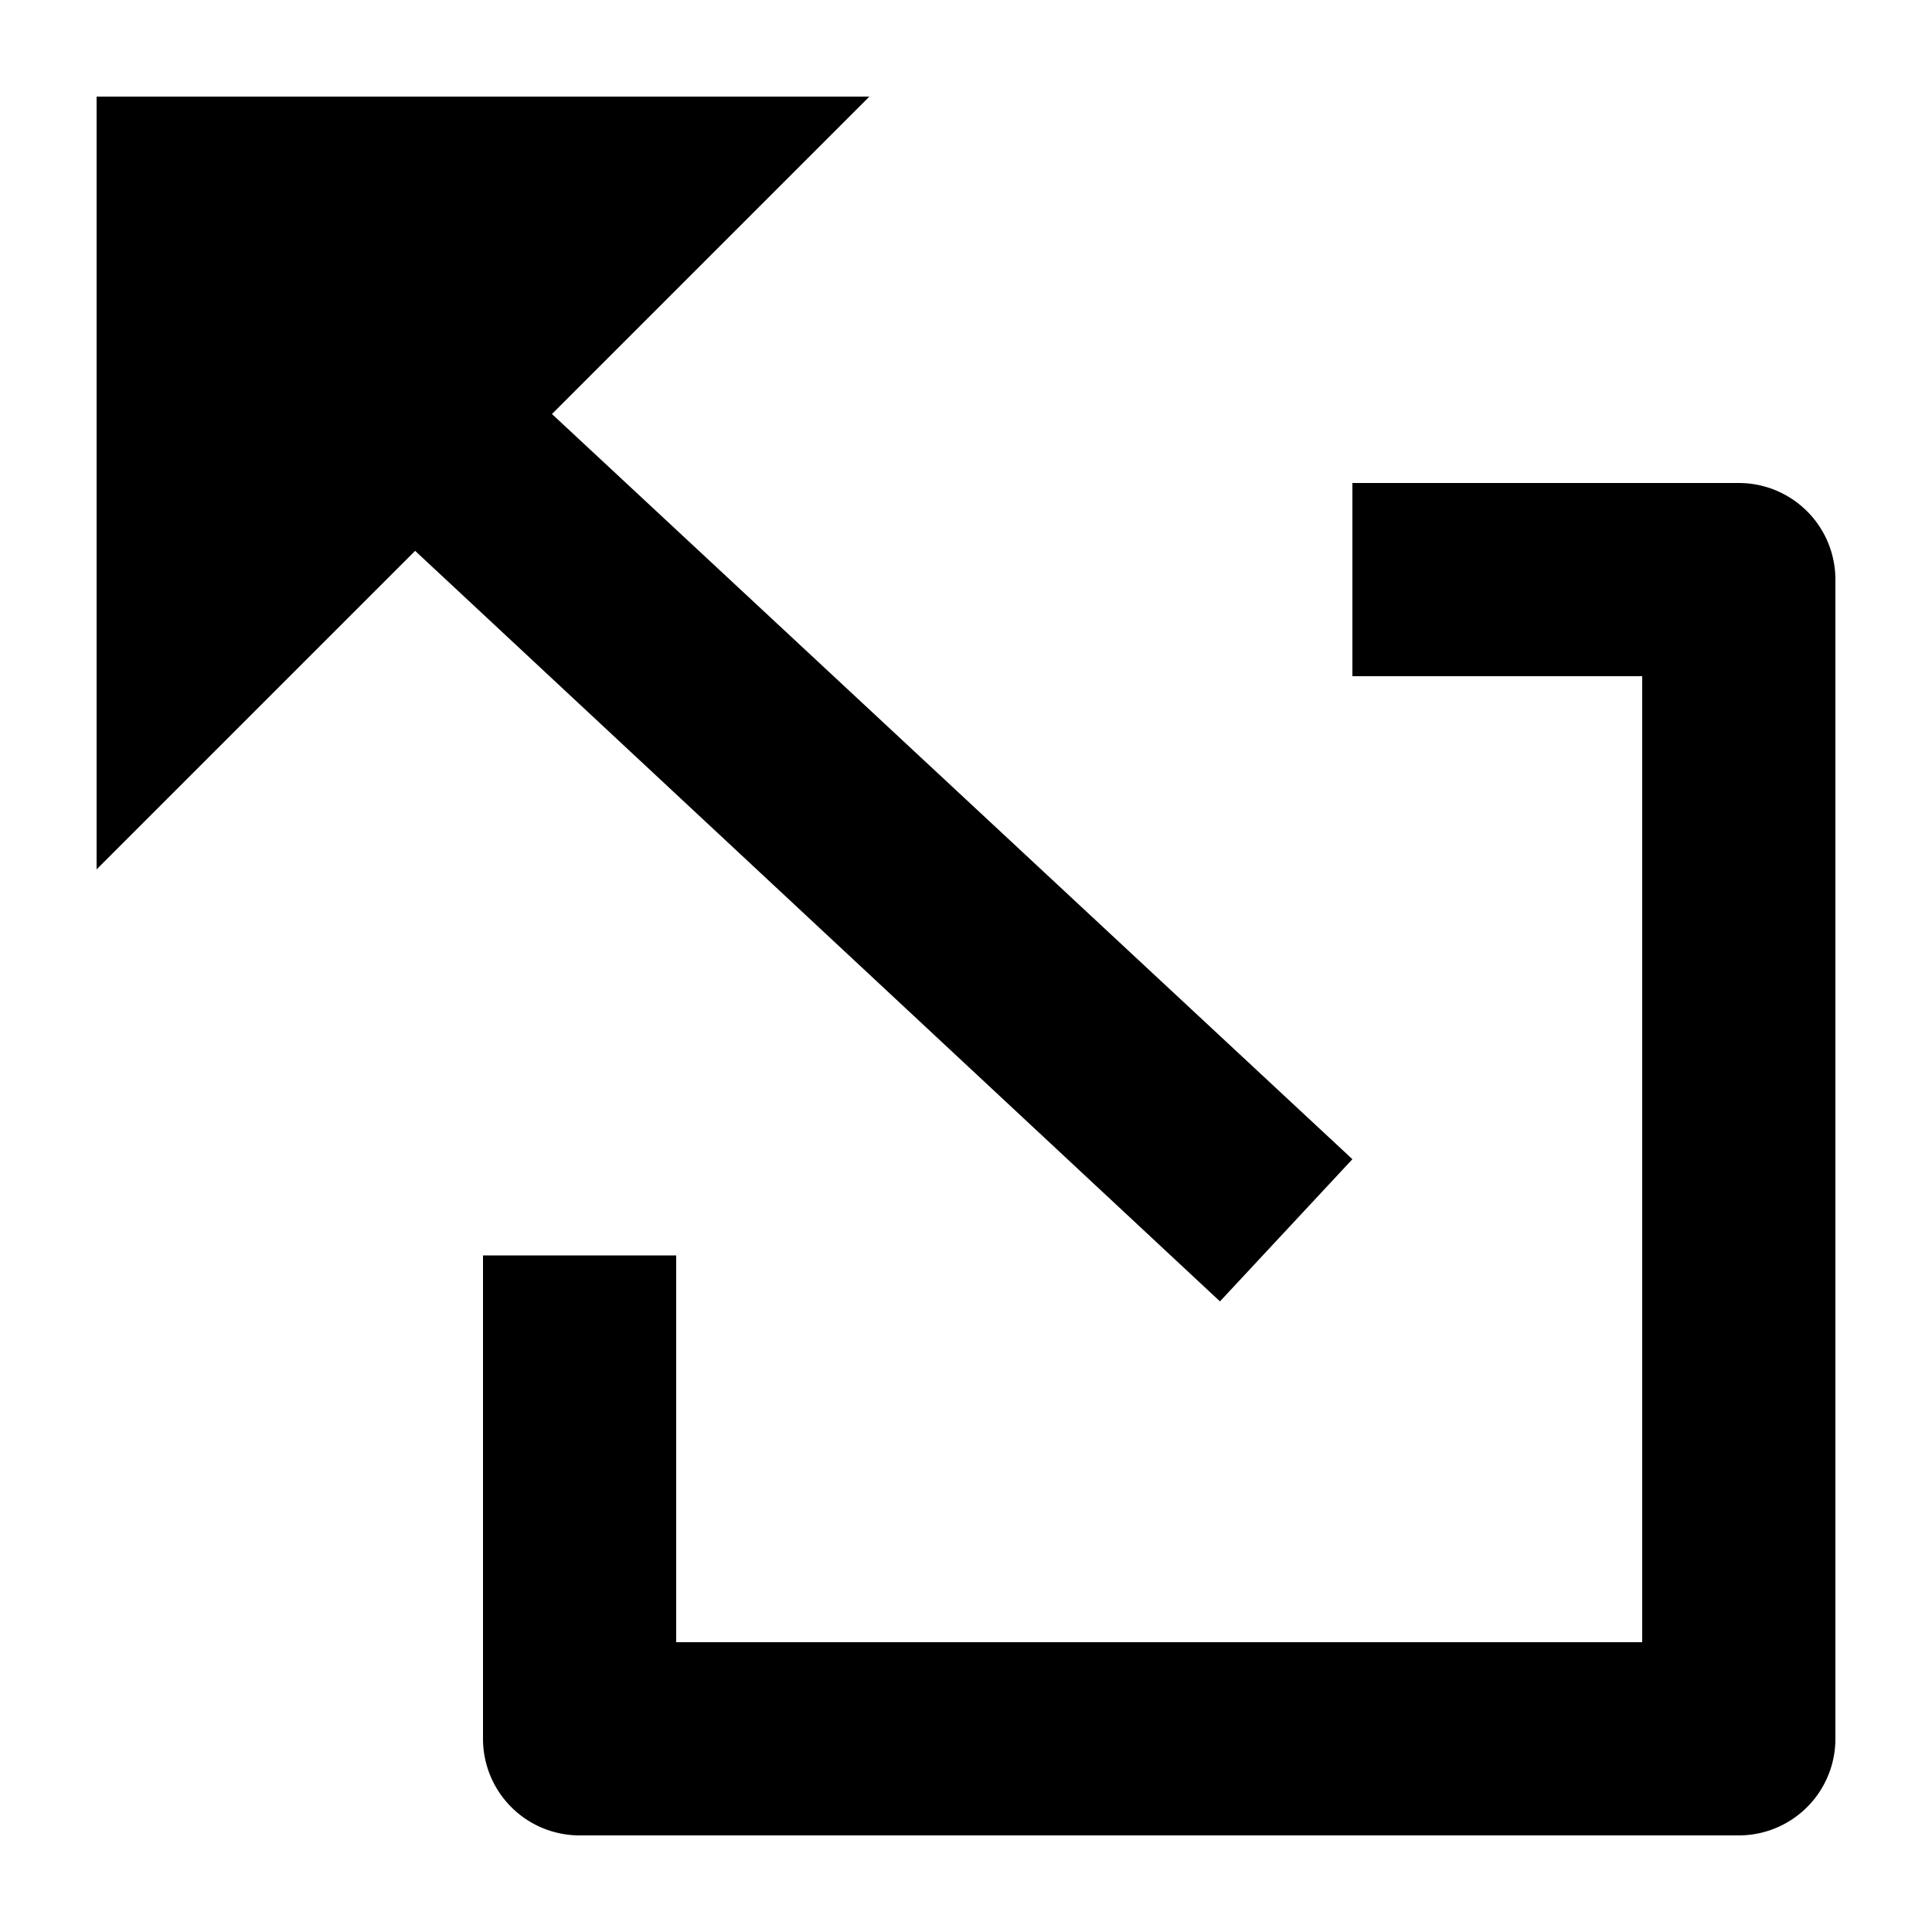 <?xml version="1.0" encoding="UTF-8"?><svg xmlns="http://www.w3.org/2000/svg" width="20" height="20" viewBox="0 0 20 20"><title>
		external link
	</title><path d="M1 1h8L5.714 4.286 14 12l-1.371 1.472-8.332-7.77-.007.008L1 9zm17 4h-4v2h3v10H7v-4.004H5V18a1 1 0 0 0 1 1h12a1 1 0 0 0 1-1V6a1 1 0 0 0-1-1"/></svg>
